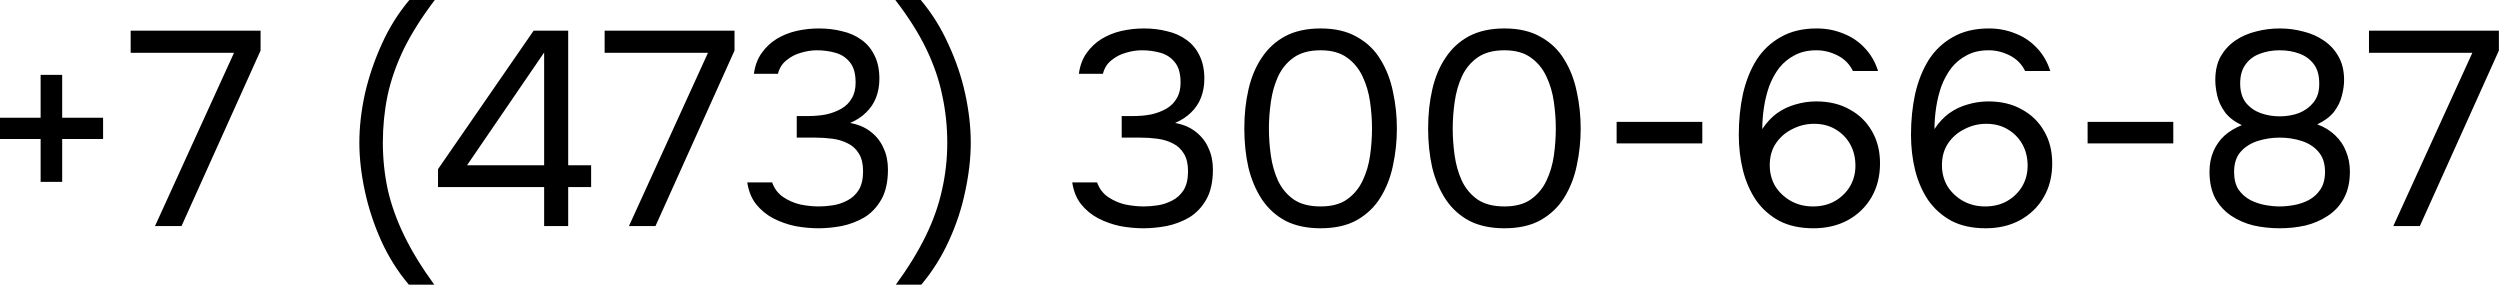 <?xml version="1.0" encoding="UTF-8"?> <svg xmlns="http://www.w3.org/2000/svg" width="597" height="68" viewBox="0 0 597 68" fill="none"><path d="M9.701 43.424V33.194H-0.001V28.112H9.701V17.882H14.849V28.112H24.617V33.194H14.849V43.424H9.701ZM37.012 53.984L55.888 12.602H31.204V7.322H62.224V12.074L43.348 53.984H37.012ZM97.627 67.976C94.987 64.852 92.787 61.354 91.027 57.482C89.311 53.654 88.013 49.716 87.133 45.668C86.253 41.576 85.813 37.704 85.813 34.052C85.813 30.356 86.253 26.484 87.133 22.436C88.057 18.388 89.399 14.428 91.159 10.556C92.919 6.64 95.119 3.12 97.759 -0.004H103.831C100.751 4.044 98.287 7.938 96.439 11.678C94.635 15.418 93.337 19.136 92.545 22.832C91.797 26.484 91.423 30.224 91.423 34.052C91.423 37.924 91.819 41.686 92.611 45.338C93.447 48.99 94.767 52.664 96.571 56.36C98.375 60.056 100.751 63.928 103.699 67.976H97.627ZM129.942 53.984V44.678H104.598V40.388L127.434 7.322H135.684V39.464H141.162V44.678H135.684V53.984H129.942ZM111.528 39.464H129.942V12.536L111.528 39.464ZM150.192 53.984L169.068 12.602H144.384V7.322H175.404V12.074L156.528 53.984H150.192ZM195.476 54.512C193.628 54.512 191.758 54.336 189.866 53.984C188.018 53.588 186.28 52.972 184.652 52.136C183.068 51.3 181.704 50.178 180.56 48.77C179.46 47.362 178.756 45.624 178.448 43.556H184.388C184.916 45.052 185.796 46.218 187.028 47.054C188.26 47.89 189.624 48.484 191.12 48.836C192.66 49.144 194.134 49.298 195.542 49.298C196.554 49.298 197.654 49.21 198.842 49.034C200.03 48.858 201.174 48.484 202.274 47.912C203.418 47.34 204.342 46.504 205.046 45.404C205.75 44.26 206.102 42.764 206.102 40.916C206.102 39.156 205.772 37.748 205.112 36.692C204.452 35.592 203.572 34.778 202.472 34.25C201.372 33.678 200.14 33.304 198.776 33.128C197.456 32.952 196.114 32.864 194.75 32.864H190.262V27.716H192.968C194.508 27.716 195.96 27.584 197.324 27.32C198.688 27.012 199.898 26.55 200.954 25.934C202.01 25.318 202.824 24.504 203.396 23.492C204.012 22.48 204.32 21.226 204.32 19.73C204.32 17.574 203.858 15.946 202.934 14.846C202.054 13.746 200.91 12.998 199.502 12.602C198.094 12.206 196.62 12.008 195.08 12.008C193.848 12.008 192.572 12.206 191.252 12.602C189.976 12.954 188.832 13.548 187.82 14.384C186.808 15.176 186.126 16.254 185.774 17.618H180.032C180.296 15.682 180.912 14.032 181.88 12.668C182.848 11.304 184.036 10.182 185.444 9.302C186.896 8.422 188.48 7.784 190.196 7.388C191.956 6.992 193.738 6.794 195.542 6.794C197.522 6.794 199.37 7.014 201.086 7.454C202.846 7.85 204.386 8.532 205.706 9.5C207.026 10.424 208.06 11.656 208.808 13.196C209.6 14.736 209.996 16.606 209.996 18.806C209.996 20.434 209.732 21.93 209.204 23.294C208.676 24.658 207.884 25.846 206.828 26.858C205.816 27.87 204.54 28.706 203 29.366C204.98 29.718 206.63 30.422 207.95 31.478C209.314 32.534 210.326 33.832 210.986 35.372C211.69 36.868 212.042 38.562 212.042 40.454C212.042 43.402 211.514 45.8 210.458 47.648C209.402 49.496 208.038 50.926 206.366 51.938C204.694 52.906 202.89 53.588 200.954 53.984C199.018 54.336 197.192 54.512 195.476 54.512ZM220.003 67.976H213.931C216.879 63.928 219.255 60.056 221.059 56.36C222.863 52.664 224.161 48.99 224.953 45.338C225.789 41.686 226.207 37.924 226.207 34.052C226.207 30.224 225.811 26.484 225.019 22.832C224.271 19.136 222.995 15.418 221.191 11.678C219.387 7.938 216.923 4.044 213.799 -0.004H219.871C222.511 3.12 224.711 6.64 226.471 10.556C228.275 14.428 229.617 18.388 230.497 22.436C231.377 26.484 231.817 30.356 231.817 34.052C231.817 37.704 231.377 41.576 230.497 45.668C229.661 49.716 228.363 53.654 226.603 57.482C224.843 61.354 222.643 64.852 220.003 67.976ZM273.077 54.512C271.229 54.512 269.359 54.336 267.467 53.984C265.619 53.588 263.881 52.972 262.253 52.136C260.669 51.3 259.305 50.178 258.161 48.77C257.061 47.362 256.357 45.624 256.049 43.556H261.989C262.517 45.052 263.397 46.218 264.629 47.054C265.861 47.89 267.225 48.484 268.721 48.836C270.261 49.144 271.735 49.298 273.143 49.298C274.155 49.298 275.255 49.21 276.443 49.034C277.631 48.858 278.775 48.484 279.875 47.912C281.019 47.34 281.943 46.504 282.647 45.404C283.351 44.26 283.703 42.764 283.703 40.916C283.703 39.156 283.373 37.748 282.713 36.692C282.053 35.592 281.173 34.778 280.073 34.25C278.973 33.678 277.741 33.304 276.377 33.128C275.057 32.952 273.715 32.864 272.351 32.864H267.863V27.716H270.569C272.109 27.716 273.561 27.584 274.925 27.32C276.289 27.012 277.499 26.55 278.555 25.934C279.611 25.318 280.425 24.504 280.997 23.492C281.613 22.48 281.921 21.226 281.921 19.73C281.921 17.574 281.459 15.946 280.535 14.846C279.655 13.746 278.511 12.998 277.103 12.602C275.695 12.206 274.221 12.008 272.681 12.008C271.449 12.008 270.173 12.206 268.853 12.602C267.577 12.954 266.433 13.548 265.421 14.384C264.409 15.176 263.727 16.254 263.375 17.618H257.633C257.897 15.682 258.513 14.032 259.481 12.668C260.449 11.304 261.637 10.182 263.045 9.302C264.497 8.422 266.081 7.784 267.797 7.388C269.557 6.992 271.339 6.794 273.143 6.794C275.123 6.794 276.971 7.014 278.687 7.454C280.447 7.85 281.987 8.532 283.307 9.5C284.627 10.424 285.661 11.656 286.409 13.196C287.201 14.736 287.597 16.606 287.597 18.806C287.597 20.434 287.333 21.93 286.805 23.294C286.277 24.658 285.485 25.846 284.429 26.858C283.417 27.87 282.141 28.706 280.601 29.366C282.581 29.718 284.231 30.422 285.551 31.478C286.915 32.534 287.927 33.832 288.587 35.372C289.291 36.868 289.643 38.562 289.643 40.454C289.643 43.402 289.115 45.8 288.059 47.648C287.003 49.496 285.639 50.926 283.967 51.938C282.295 52.906 280.491 53.588 278.555 53.984C276.619 54.336 274.793 54.512 273.077 54.512ZM315.359 54.512C312.103 54.512 309.309 53.918 306.977 52.73C304.689 51.498 302.819 49.804 301.367 47.648C299.915 45.448 298.837 42.918 298.133 40.058C297.473 37.154 297.143 34.03 297.143 30.686C297.143 27.342 297.473 24.24 298.133 21.38C298.793 18.476 299.849 15.946 301.301 13.79C302.753 11.59 304.623 9.874 306.911 8.642C309.243 7.41 312.059 6.794 315.359 6.794C318.835 6.794 321.739 7.476 324.071 8.84C326.447 10.16 328.317 11.964 329.681 14.252C331.089 16.54 332.079 19.114 332.651 21.974C333.267 24.79 333.575 27.694 333.575 30.686C333.575 33.678 333.267 36.604 332.651 39.464C332.079 42.28 331.089 44.832 329.681 47.12C328.317 49.364 326.447 51.168 324.071 52.532C321.739 53.852 318.835 54.512 315.359 54.512ZM315.359 49.298C317.955 49.298 320.045 48.748 321.629 47.648C323.257 46.504 324.511 45.008 325.391 43.16C326.271 41.312 326.865 39.31 327.173 37.154C327.481 34.954 327.635 32.798 327.635 30.686C327.635 28.618 327.481 26.506 327.173 24.35C326.865 22.15 326.271 20.126 325.391 18.278C324.511 16.386 323.257 14.868 321.629 13.724C320.045 12.58 317.955 12.008 315.359 12.008C312.719 12.008 310.585 12.58 308.957 13.724C307.329 14.868 306.075 16.386 305.195 18.278C304.359 20.126 303.787 22.15 303.479 24.35C303.171 26.506 303.017 28.618 303.017 30.686C303.017 32.798 303.171 34.954 303.479 37.154C303.787 39.31 304.359 41.312 305.195 43.16C306.075 45.008 307.329 46.504 308.957 47.648C310.585 48.748 312.719 49.298 315.359 49.298ZM359.251 54.512C355.995 54.512 353.201 53.918 350.869 52.73C348.581 51.498 346.711 49.804 345.259 47.648C343.807 45.448 342.729 42.918 342.025 40.058C341.365 37.154 341.035 34.03 341.035 30.686C341.035 27.342 341.365 24.24 342.025 21.38C342.685 18.476 343.741 15.946 345.193 13.79C346.645 11.59 348.515 9.874 350.803 8.642C353.135 7.41 355.951 6.794 359.251 6.794C362.727 6.794 365.631 7.476 367.963 8.84C370.339 10.16 372.209 11.964 373.573 14.252C374.981 16.54 375.971 19.114 376.543 21.974C377.159 24.79 377.467 27.694 377.467 30.686C377.467 33.678 377.159 36.604 376.543 39.464C375.971 42.28 374.981 44.832 373.573 47.12C372.209 49.364 370.339 51.168 367.963 52.532C365.631 53.852 362.727 54.512 359.251 54.512ZM359.251 49.298C361.847 49.298 363.937 48.748 365.521 47.648C367.149 46.504 368.403 45.008 369.283 43.16C370.163 41.312 370.757 39.31 371.065 37.154C371.373 34.954 371.527 32.798 371.527 30.686C371.527 28.618 371.373 26.506 371.065 24.35C370.757 22.15 370.163 20.126 369.283 18.278C368.403 16.386 367.149 14.868 365.521 13.724C363.937 12.58 361.847 12.008 359.251 12.008C356.611 12.008 354.477 12.58 352.849 13.724C351.221 14.868 349.967 16.386 349.087 18.278C348.251 20.126 347.679 22.15 347.371 24.35C347.063 26.506 346.909 28.618 346.909 30.686C346.909 32.798 347.063 34.954 347.371 37.154C347.679 39.31 348.251 41.312 349.087 43.16C349.967 45.008 351.221 46.504 352.849 47.648C354.477 48.748 356.611 49.298 359.251 49.298ZM386.05 34.25V29.102H406.51V34.25H386.05ZM433.043 54.512C429.875 54.512 427.147 53.918 424.859 52.73C422.615 51.498 420.767 49.848 419.315 47.78C417.907 45.668 416.873 43.292 416.213 40.652C415.553 37.968 415.223 35.152 415.223 32.204C415.223 28.728 415.553 25.472 416.213 22.436C416.917 19.356 417.995 16.65 419.447 14.318C420.943 11.986 422.879 10.16 425.255 8.84C427.631 7.476 430.491 6.794 433.835 6.794C436.079 6.794 438.169 7.19 440.105 7.982C442.085 8.73 443.801 9.874 445.253 11.414C446.705 12.91 447.783 14.758 448.487 16.958H442.481C441.689 15.33 440.479 14.098 438.851 13.262C437.223 12.426 435.529 12.008 433.769 12.008C431.745 12.008 430.007 12.404 428.555 13.196C427.103 13.944 425.871 14.956 424.859 16.232C423.891 17.508 423.099 18.96 422.483 20.588C421.911 22.216 421.493 23.91 421.229 25.67C420.965 27.43 420.833 29.146 420.833 30.818C421.845 29.278 423.011 28.024 424.331 27.056C425.695 26.088 427.169 25.384 428.753 24.944C430.381 24.46 432.031 24.218 433.703 24.218C436.783 24.218 439.445 24.856 441.689 26.132C443.977 27.364 445.759 29.102 447.035 31.346C448.311 33.546 448.949 36.098 448.949 39.002C448.949 42.082 448.267 44.788 446.903 47.12C445.539 49.452 443.647 51.278 441.227 52.598C438.851 53.874 436.123 54.512 433.043 54.512ZM432.911 49.298C434.891 49.298 436.629 48.88 438.125 48.044C439.665 47.164 440.875 45.998 441.755 44.546C442.635 43.05 443.075 41.4 443.075 39.596C443.075 37.66 442.657 35.944 441.821 34.448C440.985 32.952 439.819 31.764 438.323 30.884C436.871 30.004 435.155 29.564 433.175 29.564C431.371 29.564 429.655 29.982 428.027 30.818C426.399 31.61 425.079 32.754 424.067 34.25C423.099 35.702 422.615 37.44 422.615 39.464C422.615 41.312 423.055 42.984 423.935 44.48C424.859 45.932 426.091 47.098 427.631 47.978C429.215 48.858 430.975 49.298 432.911 49.298ZM474.164 54.512C470.996 54.512 468.268 53.918 465.98 52.73C463.736 51.498 461.888 49.848 460.436 47.78C459.028 45.668 457.994 43.292 457.334 40.652C456.674 37.968 456.344 35.152 456.344 32.204C456.344 28.728 456.674 25.472 457.334 22.436C458.038 19.356 459.116 16.65 460.568 14.318C462.064 11.986 464 10.16 466.376 8.84C468.752 7.476 471.612 6.794 474.956 6.794C477.2 6.794 479.29 7.19 481.226 7.982C483.206 8.73 484.922 9.874 486.374 11.414C487.826 12.91 488.904 14.758 489.608 16.958H483.602C482.81 15.33 481.6 14.098 479.972 13.262C478.344 12.426 476.65 12.008 474.89 12.008C472.866 12.008 471.128 12.404 469.676 13.196C468.224 13.944 466.992 14.956 465.98 16.232C465.012 17.508 464.22 18.96 463.604 20.588C463.032 22.216 462.614 23.91 462.35 25.67C462.086 27.43 461.954 29.146 461.954 30.818C462.966 29.278 464.132 28.024 465.452 27.056C466.816 26.088 468.29 25.384 469.874 24.944C471.502 24.46 473.152 24.218 474.824 24.218C477.904 24.218 480.566 24.856 482.81 26.132C485.098 27.364 486.88 29.102 488.156 31.346C489.432 33.546 490.07 36.098 490.07 39.002C490.07 42.082 489.388 44.788 488.024 47.12C486.66 49.452 484.768 51.278 482.348 52.598C479.972 53.874 477.244 54.512 474.164 54.512ZM474.032 49.298C476.012 49.298 477.75 48.88 479.246 48.044C480.786 47.164 481.996 45.998 482.876 44.546C483.756 43.05 484.196 41.4 484.196 39.596C484.196 37.66 483.778 35.944 482.942 34.448C482.106 32.952 480.94 31.764 479.444 30.884C477.992 30.004 476.276 29.564 474.296 29.564C472.492 29.564 470.776 29.982 469.148 30.818C467.52 31.61 466.2 32.754 465.188 34.25C464.22 35.702 463.736 37.44 463.736 39.464C463.736 41.312 464.176 42.984 465.056 44.48C465.98 45.932 467.212 47.098 468.752 47.978C470.336 48.858 472.096 49.298 474.032 49.298ZM498.521 34.25V29.102H518.981V34.25H498.521ZM544.391 54.512C542.279 54.512 540.211 54.292 538.187 53.852C536.207 53.368 534.425 52.598 532.841 51.542C531.257 50.486 529.981 49.1 529.013 47.384C528.089 45.624 527.627 43.49 527.627 40.982C527.627 39.222 527.935 37.616 528.551 36.164C529.167 34.712 530.047 33.458 531.191 32.402C532.379 31.346 533.765 30.51 535.349 29.894C533.589 29.058 532.247 28.024 531.323 26.792C530.399 25.516 529.783 24.196 529.475 22.832C529.167 21.468 529.013 20.236 529.013 19.136C529.013 16.936 529.431 15.066 530.267 13.526C531.147 11.986 532.313 10.71 533.765 9.698C535.261 8.686 536.911 7.96 538.715 7.52C540.563 7.036 542.455 6.794 544.391 6.794C546.327 6.794 548.197 7.036 550.001 7.52C551.849 7.96 553.499 8.686 554.951 9.698C556.447 10.71 557.613 11.986 558.449 13.526C559.329 15.066 559.769 16.936 559.769 19.136C559.769 20.28 559.593 21.512 559.241 22.832C558.933 24.152 558.317 25.428 557.393 26.66C556.469 27.848 555.127 28.86 553.367 29.696C555.039 30.312 556.447 31.17 557.591 32.27C558.779 33.37 559.659 34.668 560.231 36.164C560.847 37.616 561.155 39.222 561.155 40.982C561.155 43.49 560.671 45.624 559.703 47.384C558.779 49.1 557.503 50.486 555.875 51.542C554.291 52.598 552.509 53.368 550.529 53.852C548.549 54.292 546.503 54.512 544.391 54.512ZM544.391 49.298C545.447 49.298 546.591 49.188 547.823 48.968C549.055 48.748 550.221 48.352 551.321 47.78C552.465 47.164 553.389 46.328 554.093 45.272C554.841 44.172 555.215 42.764 555.215 41.048C555.215 39.024 554.687 37.418 553.631 36.23C552.619 35.042 551.277 34.184 549.605 33.656C547.977 33.128 546.239 32.864 544.391 32.864C542.587 32.864 540.849 33.128 539.177 33.656C537.505 34.184 536.141 35.042 535.085 36.23C534.029 37.418 533.501 39.024 533.501 41.048C533.501 42.764 533.853 44.172 534.557 45.272C535.305 46.328 536.251 47.164 537.395 47.78C538.539 48.352 539.727 48.748 540.959 48.968C542.191 49.188 543.335 49.298 544.391 49.298ZM544.391 27.782C546.063 27.782 547.603 27.518 549.011 26.99C550.419 26.418 551.563 25.582 552.443 24.482C553.367 23.338 553.829 21.908 553.829 20.192C553.873 18.168 553.455 16.562 552.575 15.374C551.695 14.186 550.529 13.328 549.077 12.8C547.669 12.272 546.107 12.008 544.391 12.008C542.631 12.008 541.025 12.294 539.573 12.866C538.165 13.394 537.043 14.252 536.207 15.44C535.371 16.584 534.953 18.08 534.953 19.928C534.953 21.776 535.393 23.294 536.273 24.482C537.197 25.626 538.363 26.462 539.771 26.99C541.223 27.518 542.763 27.782 544.391 27.782ZM571.522 53.984L590.398 12.602H565.714V7.322H596.734V12.074L577.858 53.984H571.522Z" fill="black"></path></svg> 